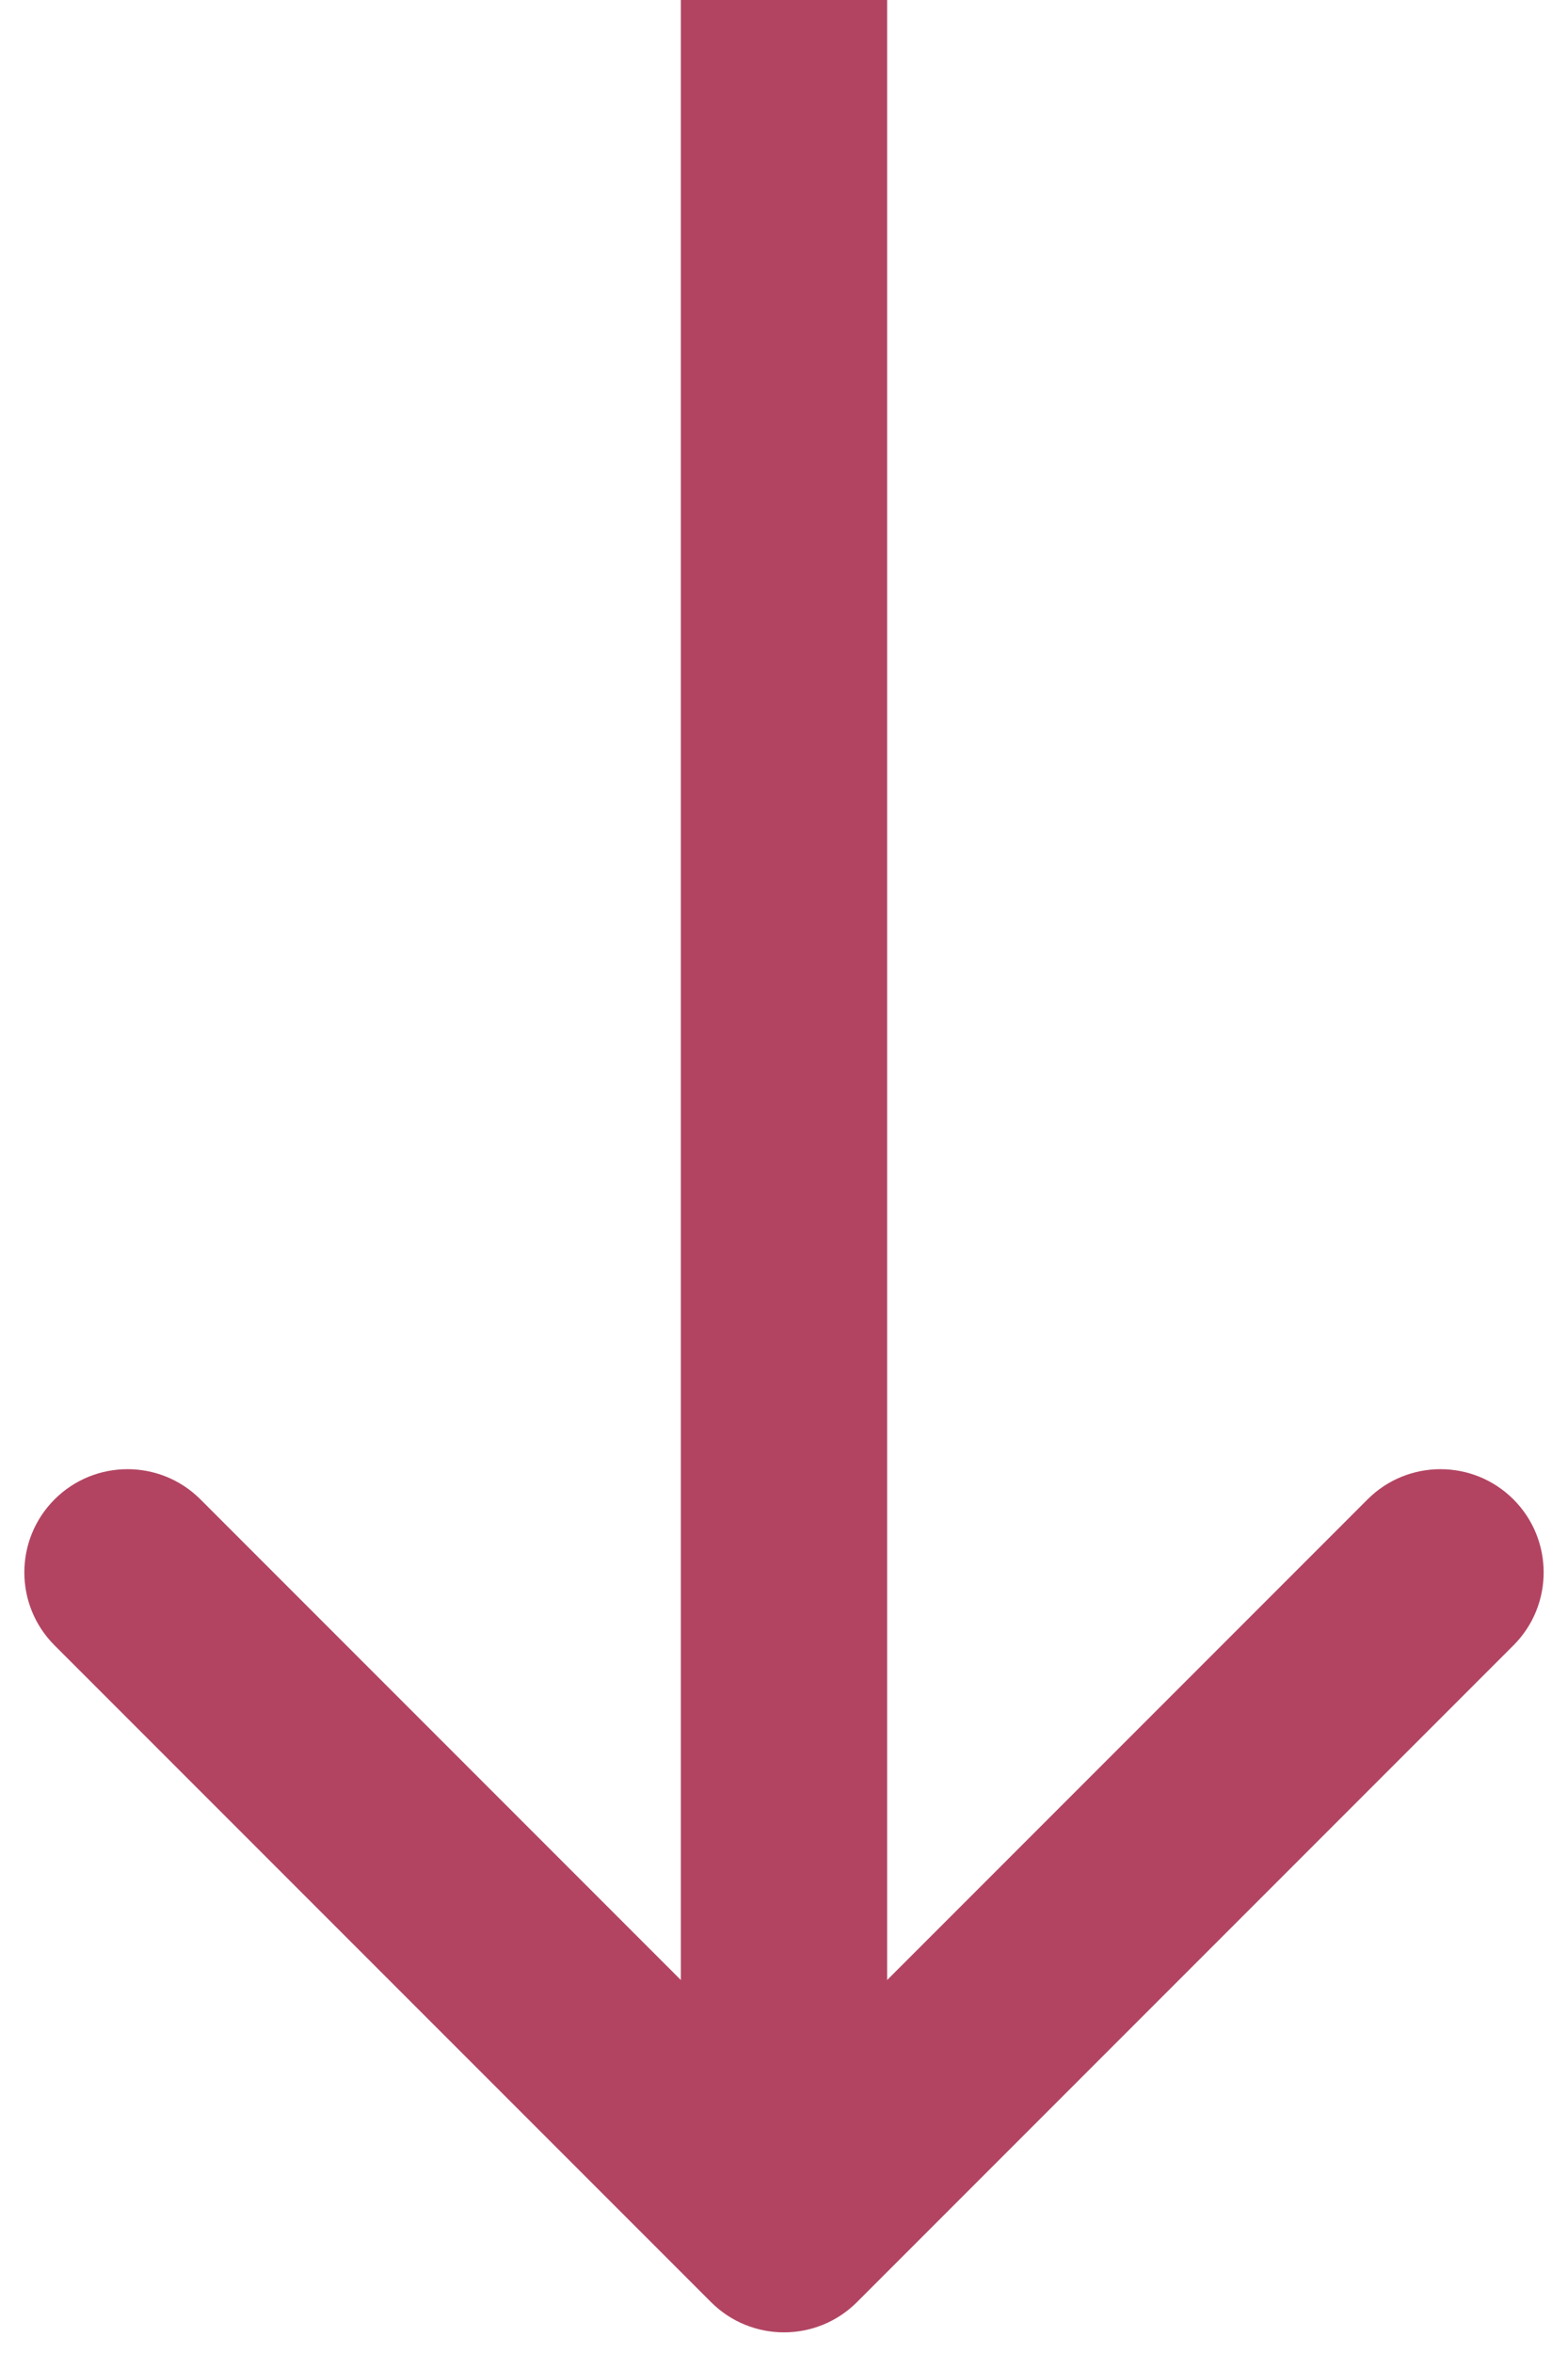 <svg width="38" height="57" viewBox="0 0 38 57" fill="none" xmlns="http://www.w3.org/2000/svg">
<path d="M17.232 55.768C18.209 56.744 19.791 56.744 20.768 55.768L36.678 39.858C37.654 38.882 37.654 37.299 36.678 36.322C35.701 35.346 34.118 35.346 33.142 36.322L19 50.465L4.858 36.322C3.882 35.346 2.299 35.346 1.322 36.322C0.346 37.299 0.346 38.882 1.322 39.858L17.232 55.768ZM16.5 1.09278e-07L16.5 54L21.5 54L21.5 -1.09278e-07L16.5 1.09278e-07Z" fill="#B24462"/>
</svg>
